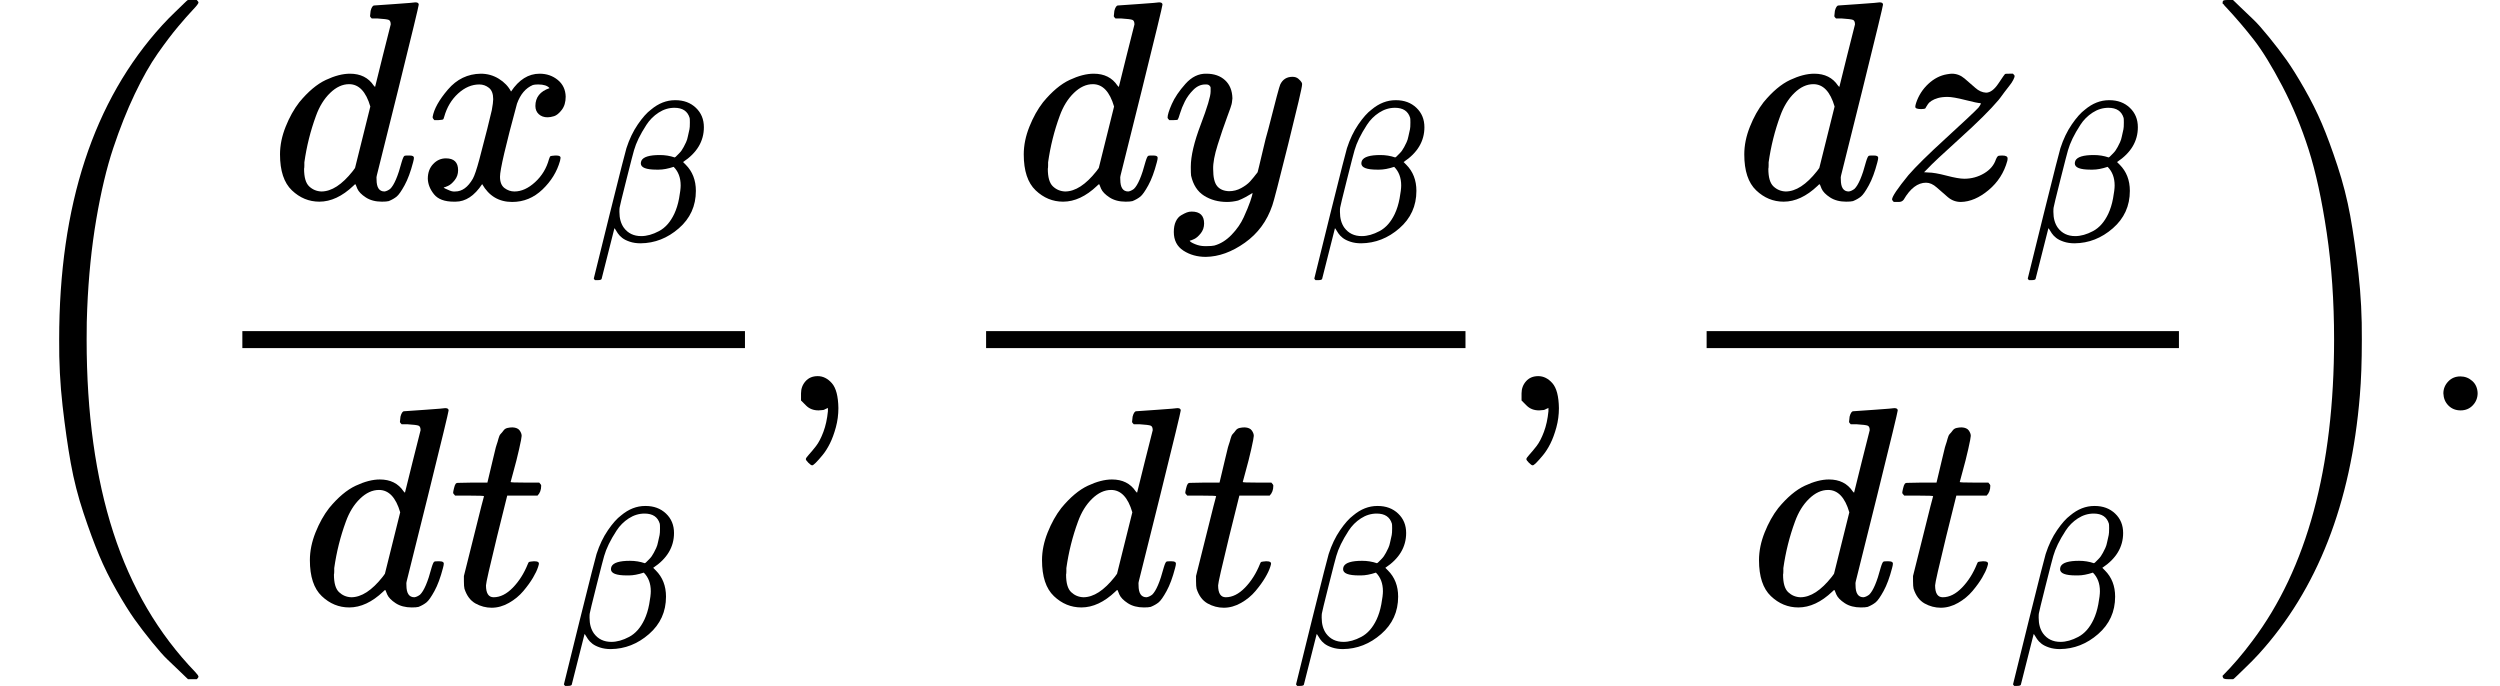 <svg version="1.1" style="vertical-align: -2.202ex;" xmlns="http://www.w3.org/2000/svg" width="8830px" height="2422.7px"   viewBox="0 -1449.5 8830 2422.7" xmlns:xlink="http://www.w3.org/1999/xlink"><defs><path id="MJX-1277-TEX-S3-28" d="M701 -940Q701 -943 695 -949H664Q662 -947 636 -922T591 -879T537 -818T475 -737T412 -636T350 -511T295 -362T250 -186T221 17T209 251Q209 962 573 1361Q596 1386 616 1405T649 1437T664 1450H695Q701 1444 701 1441Q701 1436 681 1415T629 1356T557 1261T476 1118T400 927T340 675T308 359Q306 321 306 250Q306 -139 400 -430T690 -924Q701 -936 701 -940Z"></path><path id="MJX-1277-TEX-I-1D451" d="M366 683Q367 683 438 688T511 694Q523 694 523 686Q523 679 450 384T375 83T374 68Q374 26 402 26Q411 27 422 35Q443 55 463 131Q469 151 473 152Q475 153 483 153H487H491Q506 153 506 145Q506 140 503 129Q490 79 473 48T445 8T417 -8Q409 -10 393 -10Q359 -10 336 5T306 36L300 51Q299 52 296 50Q294 48 292 46Q233 -10 172 -10Q117 -10 75 30T33 157Q33 205 53 255T101 341Q148 398 195 420T280 442Q336 442 364 400Q369 394 369 396Q370 400 396 505T424 616Q424 629 417 632T378 637H357Q351 643 351 645T353 664Q358 683 366 683ZM352 326Q329 405 277 405Q242 405 210 374T160 293Q131 214 119 129Q119 126 119 118T118 106Q118 61 136 44T179 26Q233 26 290 98L298 109L352 326Z"></path><path id="MJX-1277-TEX-I-1D465" d="M52 289Q59 331 106 386T222 442Q257 442 286 424T329 379Q371 442 430 442Q467 442 494 420T522 361Q522 332 508 314T481 292T458 288Q439 288 427 299T415 328Q415 374 465 391Q454 404 425 404Q412 404 406 402Q368 386 350 336Q290 115 290 78Q290 50 306 38T341 26Q378 26 414 59T463 140Q466 150 469 151T485 153H489Q504 153 504 145Q504 144 502 134Q486 77 440 33T333 -11Q263 -11 227 52Q186 -10 133 -10H127Q78 -10 57 16T35 71Q35 103 54 123T99 143Q142 143 142 101Q142 81 130 66T107 46T94 41L91 40Q91 39 97 36T113 29T132 26Q168 26 194 71Q203 87 217 139T245 247T261 313Q266 340 266 352Q266 380 251 392T217 404Q177 404 142 372T93 290Q91 281 88 280T72 278H58Q52 284 52 289Z"></path><path id="MJX-1277-TEX-I-1D6FD" d="M29 -194Q23 -188 23 -186Q23 -183 102 134T186 465Q208 533 243 584T309 658Q365 705 429 705H431Q493 705 533 667T573 570Q573 465 469 396L482 383Q533 332 533 252Q533 139 448 65T257 -10Q227 -10 203 -2T165 17T143 40T131 59T126 65L62 -188Q60 -194 42 -194H29ZM353 431Q392 431 427 419L432 422Q436 426 439 429T449 439T461 453T472 471T484 495T493 524T501 560Q503 569 503 593Q503 611 502 616Q487 667 426 667Q384 667 347 643T286 582T247 514T224 455Q219 439 186 308T152 168Q151 163 151 147Q151 99 173 68Q204 26 260 26Q302 26 349 51T425 137Q441 171 449 214T457 279Q457 337 422 372Q380 358 347 358H337Q258 358 258 389Q258 396 261 403Q275 431 353 431Z"></path><path id="MJX-1277-TEX-I-1D461" d="M26 385Q19 392 19 395Q19 399 22 411T27 425Q29 430 36 430T87 431H140L159 511Q162 522 166 540T173 566T179 586T187 603T197 615T211 624T229 626Q247 625 254 615T261 596Q261 589 252 549T232 470L222 433Q222 431 272 431H323Q330 424 330 420Q330 398 317 385H210L174 240Q135 80 135 68Q135 26 162 26Q197 26 230 60T283 144Q285 150 288 151T303 153H307Q322 153 322 145Q322 142 319 133Q314 117 301 95T267 48T216 6T155 -11Q125 -11 98 4T59 56Q57 64 57 83V101L92 241Q127 382 128 383Q128 385 77 385H26Z"></path><path id="MJX-1277-TEX-N-2C" d="M78 35T78 60T94 103T137 121Q165 121 187 96T210 8Q210 -27 201 -60T180 -117T154 -158T130 -185T117 -194Q113 -194 104 -185T95 -172Q95 -168 106 -156T131 -126T157 -76T173 -3V9L172 8Q170 7 167 6T161 3T152 1T140 0Q113 0 96 17Z"></path><path id="MJX-1277-TEX-I-1D466" d="M21 287Q21 301 36 335T84 406T158 442Q199 442 224 419T250 355Q248 336 247 334Q247 331 231 288T198 191T182 105Q182 62 196 45T238 27Q261 27 281 38T312 61T339 94Q339 95 344 114T358 173T377 247Q415 397 419 404Q432 431 462 431Q475 431 483 424T494 412T496 403Q496 390 447 193T391 -23Q363 -106 294 -155T156 -205Q111 -205 77 -183T43 -117Q43 -95 50 -80T69 -58T89 -48T106 -45Q150 -45 150 -87Q150 -107 138 -122T115 -142T102 -147L99 -148Q101 -153 118 -160T152 -167H160Q177 -167 186 -165Q219 -156 247 -127T290 -65T313 -9T321 21L315 17Q309 13 296 6T270 -6Q250 -11 231 -11Q185 -11 150 11T104 82Q103 89 103 113Q103 170 138 262T173 379Q173 380 173 381Q173 390 173 393T169 400T158 404H154Q131 404 112 385T82 344T65 302T57 280Q55 278 41 278H27Q21 284 21 287Z"></path><path id="MJX-1277-TEX-I-1D467" d="M347 338Q337 338 294 349T231 360Q211 360 197 356T174 346T162 335T155 324L153 320Q150 317 138 317Q117 317 117 325Q117 330 120 339Q133 378 163 406T229 440Q241 442 246 442Q271 442 291 425T329 392T367 375Q389 375 411 408T434 441Q435 442 449 442H462Q468 436 468 434Q468 430 463 420T449 399T432 377T418 358L411 349Q368 298 275 214T160 106L148 94L163 93Q185 93 227 82T290 71Q328 71 360 90T402 140Q406 149 409 151T424 153Q443 153 443 143Q443 138 442 134Q425 72 376 31T278 -11Q252 -11 232 6T193 40T155 57Q111 57 76 -3Q70 -11 59 -11H54H41Q35 -5 35 -2Q35 13 93 84Q132 129 225 214T340 322Q352 338 347 338Z"></path><path id="MJX-1277-TEX-S3-29" d="M34 1438Q34 1446 37 1448T50 1450H56H71Q73 1448 99 1423T144 1380T198 1319T260 1238T323 1137T385 1013T440 864T485 688T514 485T526 251Q526 134 519 53Q472 -519 162 -860Q139 -885 119 -904T86 -936T71 -949H56Q43 -949 39 -947T34 -937Q88 -883 140 -813Q428 -430 428 251Q428 453 402 628T338 922T245 1146T145 1309T46 1425Q44 1427 42 1429T39 1433T36 1436L34 1438Z"></path><path id="MJX-1277-TEX-N-2E" d="M78 60Q78 84 95 102T138 120Q162 120 180 104T199 61Q199 36 182 18T139 0T96 17T78 60Z"></path></defs><g stroke="currentColor" fill="currentColor" stroke-width="0" transform="scale(1,-1)"><g ><g ><g  transform="translate(0 -0.5)"><use  xlink:href="#MJX-1277-TEX-S3-28"></use></g><g  transform="translate(736,0)"><g  transform="translate(220,747.2)"><g ><use  xlink:href="#MJX-1277-TEX-I-1D451"></use></g><g  transform="translate(520,0)"><g ><use  xlink:href="#MJX-1277-TEX-I-1D465"></use></g><g  transform="translate(605,-150) scale(0.707)" ><g ><use  xlink:href="#MJX-1277-TEX-I-1D6FD"></use></g></g></g></g><g  transform="translate(325.5,-686)"><g ><use  xlink:href="#MJX-1277-TEX-I-1D451"></use></g><g  transform="translate(520,0)"><g ><use  xlink:href="#MJX-1277-TEX-I-1D461"></use></g><g  transform="translate(394,-150) scale(0.707)" ><g ><use  xlink:href="#MJX-1277-TEX-I-1D6FD"></use></g></g></g></g><rect width="1775.2" height="60" x="120" y="220"></rect></g><g  transform="translate(2751.2,0)"><use  xlink:href="#MJX-1277-TEX-N-2C"></use></g><g  transform="translate(3029.2,0)"><g ></g></g><g  transform="translate(3362.9,0)"><g  transform="translate(220,747.2)"><g ><use  xlink:href="#MJX-1277-TEX-I-1D451"></use></g><g  transform="translate(520,0)"><g ><use  xlink:href="#MJX-1277-TEX-I-1D466"></use></g><g  transform="translate(523,-150) scale(0.707)" ><g ><use  xlink:href="#MJX-1277-TEX-I-1D6FD"></use></g></g></g></g><g  transform="translate(284.5,-686)"><g ><use  xlink:href="#MJX-1277-TEX-I-1D451"></use></g><g  transform="translate(520,0)"><g ><use  xlink:href="#MJX-1277-TEX-I-1D461"></use></g><g  transform="translate(394,-150) scale(0.707)" ><g ><use  xlink:href="#MJX-1277-TEX-I-1D6FD"></use></g></g></g></g><rect width="1693.2" height="60" x="120" y="220"></rect></g><g  transform="translate(5296.1,0)"><use  xlink:href="#MJX-1277-TEX-N-2C"></use></g><g  transform="translate(5574.1,0)"><g ></g></g><g  transform="translate(5907.8,0)"><g  transform="translate(220,747.2)"><g ><use  xlink:href="#MJX-1277-TEX-I-1D451"></use></g><g  transform="translate(520,0)"><g ><use  xlink:href="#MJX-1277-TEX-I-1D467"></use></g><g  transform="translate(498,-150) scale(0.707)" ><g ><use  xlink:href="#MJX-1277-TEX-I-1D6FD"></use></g></g></g></g><g  transform="translate(272,-686)"><g ><use  xlink:href="#MJX-1277-TEX-I-1D451"></use></g><g  transform="translate(520,0)"><g ><use  xlink:href="#MJX-1277-TEX-I-1D461"></use></g><g  transform="translate(394,-150) scale(0.707)" ><g ><use  xlink:href="#MJX-1277-TEX-I-1D6FD"></use></g></g></g></g><rect width="1668.2" height="60" x="120" y="220"></rect></g><g  transform="translate(7816,0) translate(0 -0.5)"><use  xlink:href="#MJX-1277-TEX-S3-29"></use></g></g><g  transform="translate(8552,0)"><use  xlink:href="#MJX-1277-TEX-N-2E"></use></g></g></g></svg>
